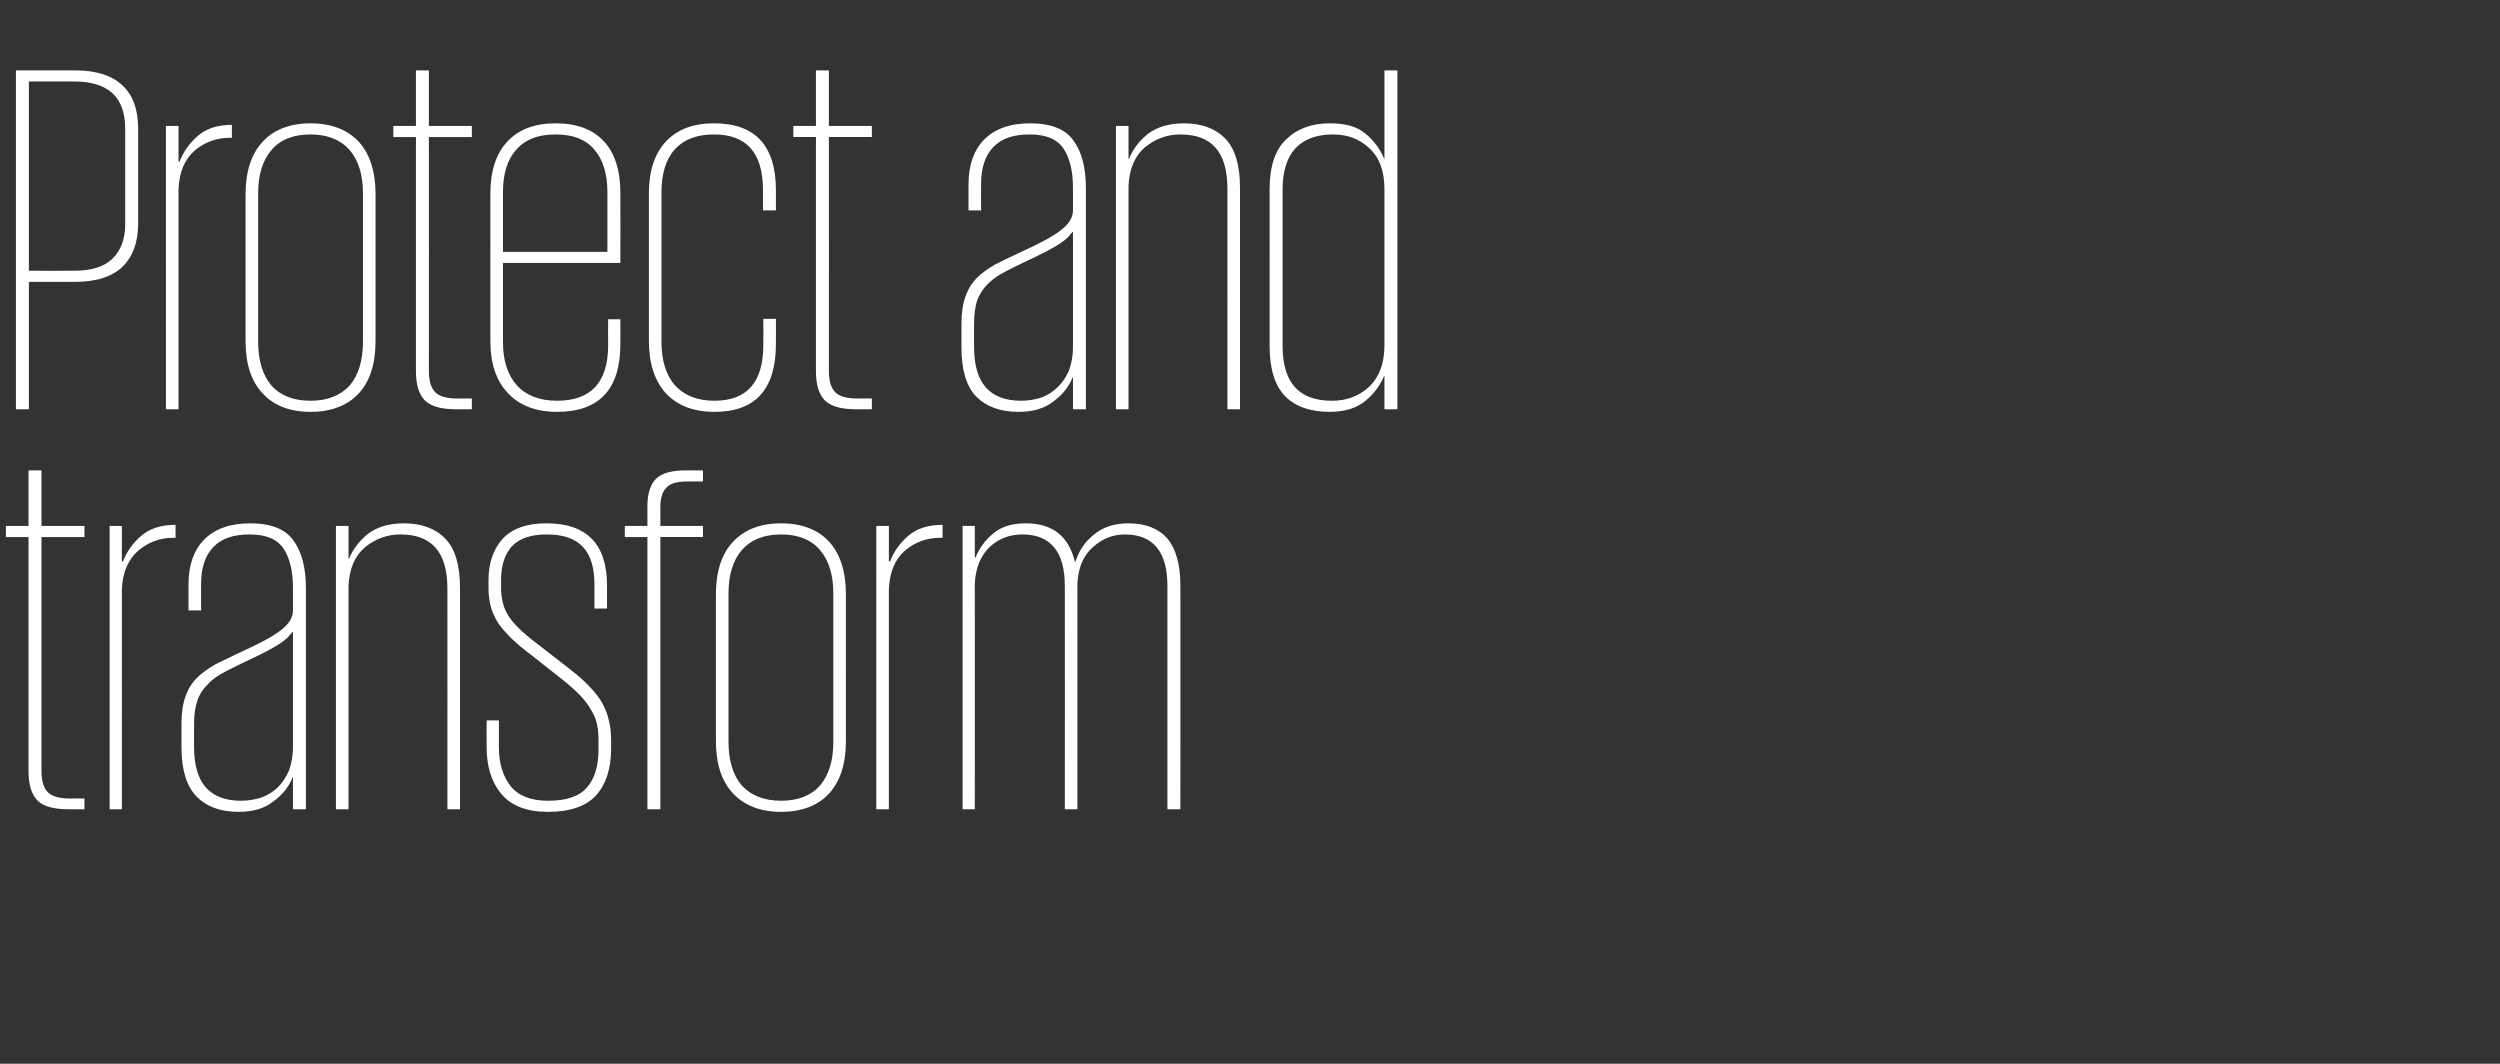 <?xml version="1.0" standalone="no"?><!DOCTYPE svg PUBLIC "-//W3C//DTD SVG 1.1//EN" "http://www.w3.org/Graphics/SVG/1.1/DTD/svg11.dtd"><svg xmlns="http://www.w3.org/2000/svg" version="1.1" width="675px" height="287.2px" viewBox="0 -19 675 287.2" style="top:-19px"><rect x="0" y="-19" width="675" height="287.2" fill="#333333" stroke="none"/><desc>Protect and transform</desc><defs/><g id="Polygon208773"><path d="m1.6 123h6.1v-15h3.5v15h11.6v3H11.2v63.2c0 2.7.6 4.6 1.7 5.7c1.1 1.1 3.1 1.7 5.9 1.7c-.03-.04 4 0 4 0v2.9s-4.3.03-4.3 0c-4.1 0-6.9-.8-8.4-2.4c-1.6-1.6-2.4-4.3-2.4-7.9V126H1.6v-3zm45.8 3.2s-.56.03-.6 0c-3.6 0-6.8 1.2-9.5 3.5c-2.7 2.4-4.2 5.8-4.4 10.4c.04.03 0 59.4 0 59.4h-3.3V123h3.3v9.6s.31-.03.3 0c1-2.6 2.6-4.9 4.9-6.9c2.3-2 5.4-3 9.3-3c-.02.02 0 3.5 0 3.5zm31.7 73.3v-8.6h-.1c-1 2.5-2.7 4.7-5.2 6.5c-2.4 1.9-5.5 2.8-9.4 2.8c-4.9 0-8.6-1.4-11.3-4.1c-2.7-2.8-4.1-7.2-4.1-13.3v-6.5c0-3 .4-5.4 1.1-7.3c.7-2 1.7-3.6 3.1-5c1.3-1.3 3-2.5 4.9-3.6c2-1 4.1-2 6.4-3.1c5.5-2.5 9.3-4.5 11.4-6.2c2.1-1.6 3.2-3.4 3.2-5.2v-6.2c0-4.4-.8-7.9-2.5-10.5c-1.7-2.6-4.7-3.9-9.2-3.9c-4.4 0-7.6 1.1-9.8 3.4c-2.2 2.3-3.3 5.6-3.3 9.9c-.03.05 0 7.2 0 7.2h-3.4v-7c0-5.2 1.4-9.2 4.2-12.1c2.9-2.9 7-4.4 12.4-4.4c5.6 0 9.5 1.5 11.7 4.6c2.3 3.1 3.4 7.4 3.4 13.1c.02 0 0 59.5 0 59.5h-3.5zm-26.7-16.8c0 9.7 4.2 14.5 12.7 14.5c1.9 0 3.6-.3 5.3-.8c1.7-.6 3.2-1.5 4.5-2.7c1.3-1.3 2.3-2.8 3.1-4.6c.7-1.9 1.1-4 1.1-6.4v-31.2c-.4.4-.8.9-1.3 1.5c-.5.5-1.2 1.1-2.3 1.8c-1 .7-2.3 1.4-4 2.3c-1.6.8-3.6 1.8-6.2 3c-2 1-3.9 1.9-5.5 2.8c-1.6.9-3 2-4 3.2c-1.1 1.1-2 2.5-2.5 4.1c-.6 1.7-.9 3.7-.9 6.1c-.02.01 0 6.4 0 6.4c0 0-.02-.04 0 0zm68.4-42.8c0-9.8-4.2-14.6-12.7-14.6c-3.6 0-6.8 1.2-9.6 3.5c-2.7 2.3-4.2 5.8-4.4 10.4v60.3h-3.4V123h3.4v8.9h.1c1.1-2.6 2.8-4.9 5.2-6.8c2.4-1.8 5.6-2.8 9.7-2.8c4.7 0 8.5 1.4 11.1 4.1c2.7 2.8 4 7.2 4 13.3v59.8h-3.4s.02-59.64 0-59.6zm44.2 43.3c0 5.4-1.4 9.6-4.1 12.6c-2.7 2.9-7 4.4-12.9 4.4c-5.7 0-9.9-1.6-12.6-4.8c-2.7-3.2-4-7.4-4-12.6c-.05-.01 0-7.3 0-7.3h3.3s.03 7.29 0 7.3c0 4.3 1.1 7.8 3.2 10.5c2.1 2.6 5.5 3.9 10.1 3.9c4.8 0 8.3-1.1 10.4-3.5c2.1-2.3 3.2-5.8 3.2-10.4v-2.4c0-1.5-.1-3-.4-4.3c-.3-1.4-.8-2.7-1.6-3.9c-.7-1.3-1.7-2.6-2.9-3.9c-1.3-1.3-2.8-2.7-4.7-4.2l-9-7.1c-3.9-2.9-6.7-5.7-8.5-8.3c-1.7-2.6-2.6-5.7-2.6-9.3v-2.3c0-4.6 1.3-8.3 3.8-11.1c2.6-2.8 6.5-4.2 11.9-4.2c10.8 0 16.3 5.6 16.3 16.8v6.2h-3.4v-6.4c0-4.6-1-8-3.1-10.2c-2.1-2.3-5.3-3.4-9.8-3.4c-4.3 0-7.4 1.1-9.4 3.2c-1.9 2.2-2.9 5.1-2.9 8.9v2.3c0 2.9.6 5.4 2 7.6c1.3 2.1 3.9 4.6 7.6 7.4l9 7c2.2 1.7 4 3.3 5.4 4.8c1.4 1.5 2.6 3 3.4 4.5c.8 1.5 1.4 3 1.7 4.6c.4 1.5.6 3.3.6 5.2v2.4zm3.7-60.2h6.1s.02-5.28 0-5.3c0-3.4.8-5.9 2.3-7.4c1.5-1.5 4.2-2.3 8-2.3h4.7v3s-4.31-.03-4.3 0c-2.6 0-4.5.5-5.5 1.6c-1.1 1-1.7 2.8-1.7 5.4c.03-.03 0 5 0 5h11.5v3h-11.5v73.5h-3.5V126h-6.1v-3zm59.7 58c0 6.2-1.5 10.9-4.5 14.2c-3 3.3-7.4 5-13 5c-5.6 0-9.9-1.7-13-5c-3.1-3.3-4.6-8-4.6-14.2v-39.5c0-6.1 1.5-10.9 4.6-14.2c3.1-3.3 7.4-5 13-5c5.6 0 10 1.7 13 5c3 3.3 4.5 8.1 4.5 14.2V181zm-17.5 16.2c4.6 0 8.1-1.4 10.5-4.1c2.4-2.8 3.6-6.8 3.6-11.8v-40.1c0-5-1.2-8.9-3.6-11.7c-2.4-2.8-5.9-4.2-10.5-4.2c-4.6 0-8.1 1.4-10.6 4.2c-2.4 2.8-3.6 6.7-3.6 11.7v40.1c0 5 1.2 9 3.6 11.8c2.5 2.7 6 4.1 10.6 4.1zm43.6-71s-.57.03-.6 0c-3.7 0-6.9 1.2-9.6 3.5c-2.7 2.4-4.1 5.8-4.3 10.4c.02.03 0 59.4 0 59.4h-3.4V123h3.4v9.6s.29-.03.3 0c1-2.6 2.6-4.9 4.9-6.9c2.3-2 5.4-3 9.3-3c-.03.02 0 3.5 0 3.5zm33 13c0-4.5-.9-8-2.8-10.3c-1.9-2.4-4.8-3.6-8.6-3.6c-3.5 0-6.4 1.1-8.9 3.4c-2.4 2.3-3.8 5.6-4 9.9c.04.05 0 60.9 0 60.9h-3.3V123h3.3v8.5h.2c1-2.4 2.5-4.6 4.7-6.4c2.2-1.9 5.1-2.8 8.9-2.8c7.1 0 11.5 3.4 13.2 10.3h.2c.9-2.9 2.5-5.3 5-7.3c2.4-2 5.5-3 9.3-3c4.6 0 8.1 1.4 10.5 4.1c2.3 2.8 3.5 7 3.5 12.7c.03-.05 0 60.4 0 60.4h-3.5s.02-60.31 0-60.3c0-4.5-.9-8-2.8-10.3c-1.9-2.4-4.8-3.6-8.7-3.6c-3.3 0-6.2 1.2-8.7 3.5c-2.6 2.3-3.9 5.6-4.1 9.8c.02.05 0 60.9 0 60.9h-3.4s.04-60.31 0-60.3z" stroke="none" fill="#ffffff"/></g><g id="Polygon208772"><path d="m4.3 0h16c5.7 0 10 1.4 12.8 4.1c2.8 2.6 4.2 6.5 4.2 11.6v25.6c0 5.1-1.4 8.9-4.2 11.7c-2.8 2.7-7.1 4.1-12.8 4.1H7.8v34.4H4.3V0zm3.5 3v51.1s12.18.04 12.2 0c4.6 0 8-1 10.3-3.2c2.3-2.2 3.5-5.3 3.5-9.3V15.7C33.8 7.2 29.2 3 20 3c-.02-.03-12.2 0-12.2 0zm54.8 15.2s-.5.03-.5 0c-3.7 0-6.9 1.2-9.6 3.5c-2.7 2.4-4.1 5.8-4.3 10.4v59.4h-3.4V15h3.4v9.6s.26-.03.3 0c1-2.6 2.6-4.9 4.9-6.9c2.3-2 5.4-3 9.2-3c.04.02 0 3.5 0 3.5zM101.4 73c0 6.2-1.5 10.9-4.5 14.2c-3.1 3.3-7.4 5-13.1 5c-5.5 0-9.9-1.7-12.9-5c-3.1-3.3-4.6-8-4.6-14.2V33.5c0-6.1 1.5-10.9 4.6-14.2c3-3.3 7.4-5 12.9-5c5.7 0 10 1.7 13.1 5c3 3.3 4.5 8.1 4.5 14.2V73zM83.8 89.2c4.6 0 8.1-1.4 10.6-4.1c2.4-2.8 3.6-6.8 3.6-11.8V33.2c0-5-1.2-8.9-3.6-11.7c-2.5-2.8-6-4.2-10.6-4.2c-4.6 0-8.1 1.4-10.5 4.2c-2.4 2.8-3.6 6.7-3.6 11.7v40.1c0 5 1.2 9 3.6 11.8c2.4 2.7 5.9 4.1 10.5 4.1zM106.2 15h6.1v-15h3.5v15h11.6v3h-11.6s.03 63.18 0 63.2c0 2.7.6 4.6 1.7 5.7c1.1 1.1 3.1 1.7 5.9 1.7c-.01-.04 4 0 4 0v2.9s-4.28.03-4.3 0c-4 0-6.8-.8-8.4-2.4c-1.6-1.6-2.4-4.3-2.4-7.9c.02-.03 0-63.2 0-63.2h-6.1v-3zm61.3 52.2s.03 6.74 0 6.7c0 12.2-5.7 18.3-17.1 18.3c-5.7 0-10.1-1.7-13.2-5c-3.2-3.3-4.8-8-4.8-14.2V33.2c0-6.1 1.6-10.8 4.6-14c3.1-3.3 7.4-4.9 13-4.9c5.7 0 10 1.6 13 4.8c3 3.2 4.5 7.9 4.5 14c.03.04 0 18.9 0 18.9h-31.7s.01 21.36 0 21.4c0 5 1.3 8.9 3.8 11.7c2.5 2.7 6.1 4.1 10.8 4.1c9.2 0 13.8-5 13.8-15c-.04.01 0-7 0-7h3.3zM135.8 49H164s.02-16.06 0-16.1c0-5-1.2-8.9-3.6-11.6c-2.3-2.7-5.8-4-10.4-4c-4.6 0-8.1 1.3-10.5 4c-2.5 2.7-3.7 6.6-3.7 11.6V49zm73.7 18.1s.02 6.75 0 6.7c0 12.3-5.5 18.4-16.6 18.4c-5.7 0-10-1.7-13.1-5c-3-3.3-4.6-8-4.6-14.2V33.2c0-6.1 1.6-10.8 4.6-14c3.1-3.3 7.4-4.9 13-4.9c11.1 0 16.7 6 16.7 18.1c.02 0 0 5.4 0 5.4H206v-5.5c0-10-4.4-15-13.2-15c-4.6 0-8.1 1.3-10.6 4c-2.4 2.7-3.6 6.6-3.6 11.6v40.4c0 5 1.2 9 3.7 11.8c2.5 2.7 6 4.1 10.6 4.1c8.8 0 13.2-5 13.2-15.1c.04.02 0-7 0-7h3.4zm4.7-52.1h6.1v-15h3.5v15h11.6v3h-11.6s.03 63.18 0 63.2c0 2.7.6 4.6 1.7 5.7c1.1 1.1 3.1 1.7 5.9 1.7c-.01-.04 4 0 4 0v2.9s-4.28.03-4.3 0c-4 0-6.8-.8-8.4-2.4c-1.6-1.6-2.4-4.3-2.4-7.9c.02-.03 0-63.2 0-63.2h-6.1v-3zm75.5 76.5v-8.6h-.1c-1 2.5-2.7 4.7-5.2 6.5c-2.4 1.9-5.5 2.8-9.4 2.8c-4.9 0-8.7-1.4-11.4-4.1c-2.7-2.8-4-7.2-4-13.3v-6.5c0-3 .4-5.4 1.1-7.3c.7-2 1.7-3.6 3.1-5c1.3-1.3 3-2.5 4.9-3.6c1.9-1 4.1-2 6.4-3.1c5.5-2.5 9.3-4.5 11.4-6.2c2.1-1.6 3.2-3.4 3.2-5.2v-6.2c0-4.4-.8-7.9-2.5-10.5c-1.7-2.6-4.7-3.9-9.2-3.9c-4.4 0-7.6 1.1-9.8 3.4c-2.2 2.3-3.3 5.6-3.3 9.9c-.04.05 0 7.2 0 7.2h-3.4v-7c0-5.2 1.4-9.2 4.2-12.1c2.9-2.9 7-4.4 12.4-4.4c5.6 0 9.5 1.5 11.7 4.6c2.3 3.1 3.4 7.4 3.4 13.1v59.5h-3.5zM263 74.7c0 9.7 4.2 14.5 12.7 14.5c1.9 0 3.6-.3 5.3-.8c1.7-.6 3.1-1.5 4.4-2.7c1.4-1.3 2.4-2.8 3.2-4.6c.7-1.9 1.1-4 1.1-6.4V43.5c-.4.4-.8.9-1.3 1.5c-.5.5-1.2 1.1-2.3 1.8c-1 .7-2.3 1.4-4 2.3c-1.6.8-3.6 1.8-6.2 3c-2 1-3.9 1.9-5.5 2.8c-1.6.9-3 2-4.1 3.2c-1 1.1-1.9 2.5-2.5 4.1c-.5 1.7-.8 3.7-.8 6.1c-.03.01 0 6.4 0 6.4c0 0-.03-.04 0 0zm68.4-42.8c0-9.8-4.2-14.6-12.7-14.6c-3.6 0-6.8 1.2-9.6 3.5c-2.7 2.3-4.2 5.8-4.4 10.4v60.3h-3.4V15h3.4v8.9h.1c1.1-2.6 2.8-4.9 5.2-6.8c2.4-1.8 5.6-2.8 9.7-2.8c4.7 0 8.5 1.4 11.1 4.1c2.7 2.8 4 7.2 4 13.3c-.01.03 0 59.8 0 59.8h-3.4s.02-59.64 0-59.6zm45.9 59.6h-3.5v-9h-.1c-1 2.5-2.7 4.8-5 6.7c-2.4 2-5.6 3-9.7 3c-5.2 0-9.2-1.4-12-4.2c-2.8-2.9-4.2-7.4-4.2-13.5V32c0-6.1 1.5-10.6 4.5-13.4c3-2.9 6.9-4.3 11.8-4.3c4.2 0 7.4.9 9.6 2.8c2.2 1.8 3.9 4.1 5 6.7c-.03-.04.1 0 .1 0V0h3.5v91.5zm-31-17.1c0 9.9 4.4 14.8 13.3 14.8c4 0 7.3-1.2 10.1-3.8c2.7-2.6 4.1-6.3 4.1-11.1V32.1c0-4.8-1.3-8.5-4-11c-2.7-2.6-6-3.8-9.9-3.8c-4.3 0-7.7 1.2-10.1 3.7c-2.3 2.5-3.5 6.2-3.5 11.1v42.3z" stroke="none" fill="#ffffff"/></g></svg>